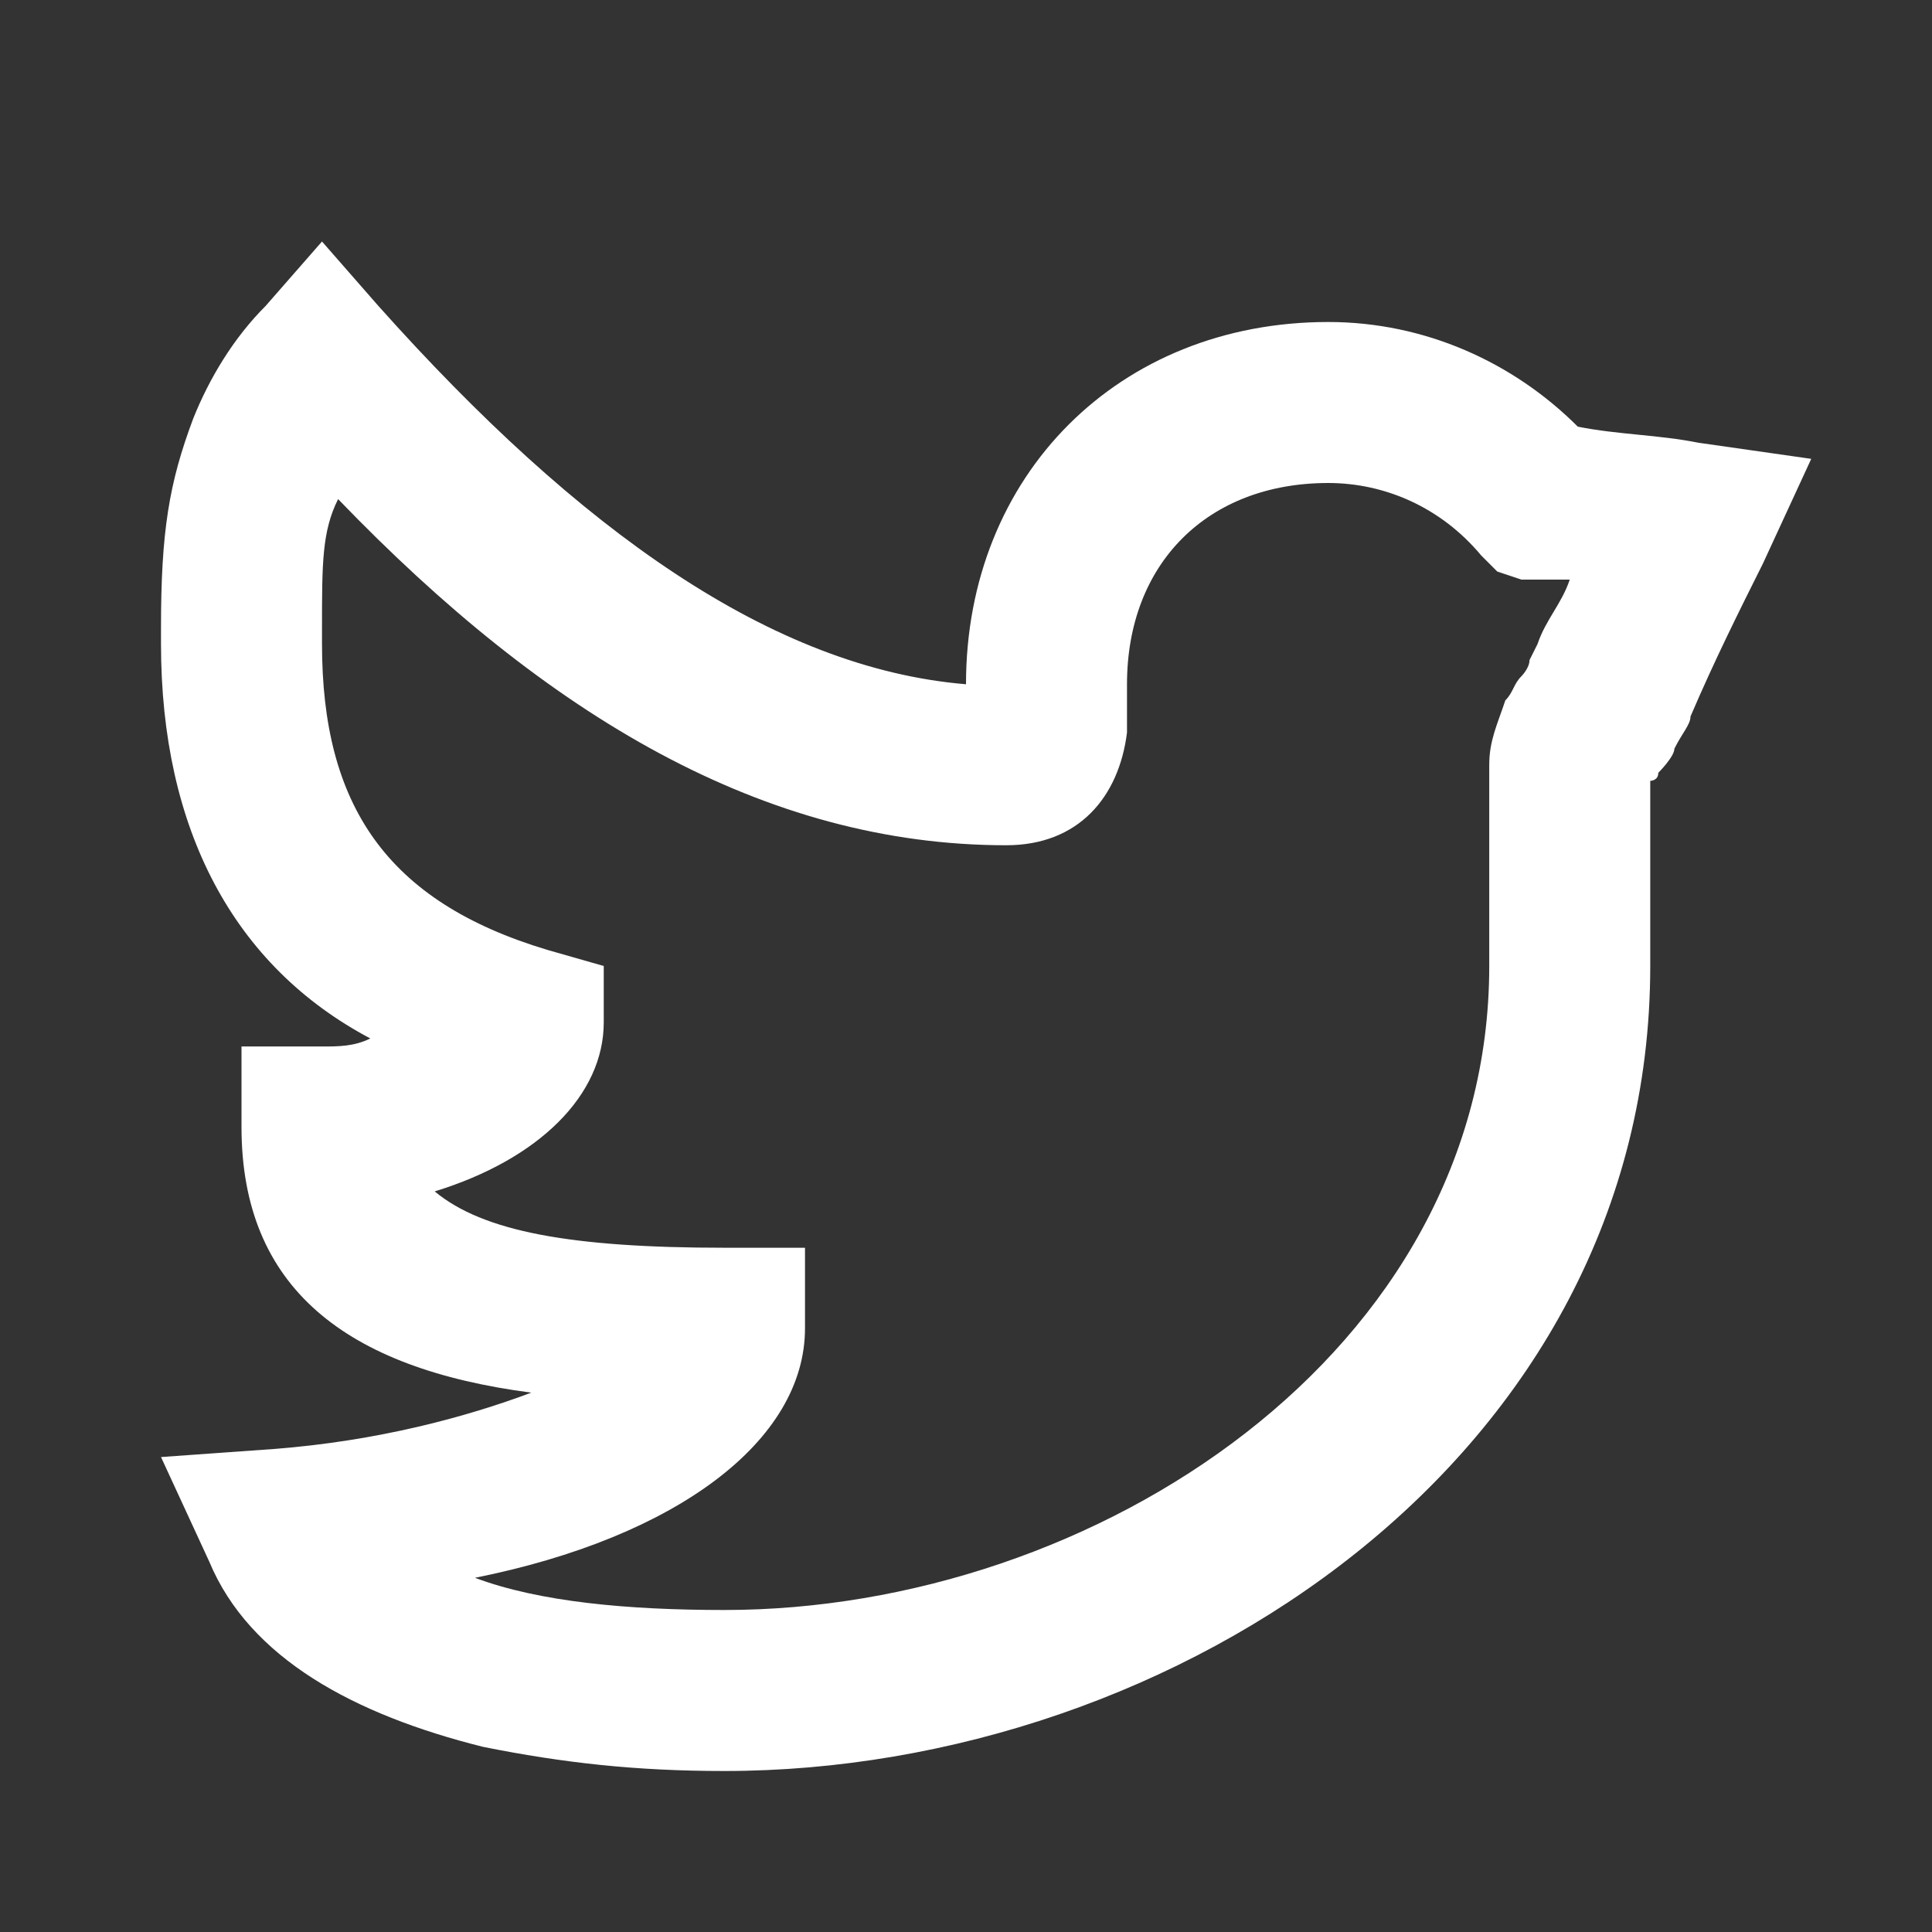 <?xml version="1.0" encoding="utf-8"?>
<!-- Generator: Adobe Illustrator 23.0.3, SVG Export Plug-In . SVG Version: 6.00 Build 0)  -->
<svg version="1.1" id="Layer_1" xmlns="http://www.w3.org/2000/svg" xmlns:xlink="http://www.w3.org/1999/xlink" x="0px" y="0px"
	 viewBox="0 0 24 24" style="enable-background:new 0 0 24 24;" xml:space="preserve">
<rect x="0" y="0" width="24" height="24" fill="#333333" stroke="none"/>
<style type="text/css">
	.st0{fill-rule:evenodd;clip-rule:evenodd;fill:#ffffff;}
</style>
<title>share-twitter@2x</title>
<desc>Created with Sketch.</desc>
<g id="share-twitter">
	<path id="Shape" class="st0" d="M21.1,5.5l1.4,0.2l-0.6,1.3c-0.3,0.6-0.6,1.2-0.9,1.9c0,0.1-0.1,0.2-0.2,0.4c0,0.1-0.2,0.3-0.2,0.3
		c0,0.1-0.1,0.1-0.1,0.1V12c0,6.1-5.9,10-11.5,10c-1.1,0-2-0.1-3-0.3c-1.6-0.4-2.9-1.1-3.4-2.3L2,18.1L3.4,18
		c1.3-0.1,2.4-0.4,3.2-0.7C4.3,17,3,16,3,14v-1h1c0.2,0,0.4,0,0.6-0.1C2.9,12,2,10.3,2,8c0-0.1,0-0.1,0-0.2C2,6.6,2.1,6,2.4,5.2
		c0.2-0.5,0.5-1,0.9-1.4L4,3l0.7,0.8C7.2,6.6,9.6,8.3,12,8.5C12,5.9,13.9,4,16.5,4c1.2,0,2.3,0.5,3.1,1.3
		C20.1,5.4,20.6,5.4,21.1,5.5z M18.9,7.2l-0.3-0.1l-0.2-0.2C17.9,6.3,17.2,6,16.5,6C15,6,14,7,14,8.5c0,0.2,0,0.4,0,0.6
		c-0.1,0.8-0.6,1.4-1.5,1.4c-3,0-5.7-1.6-8.3-4.3C4,6.6,4,7,4,7.8C4,7.9,4,7.9,4,8c0,2,0.8,3.2,2.8,3.8L7.5,12v0.7
		c0,0.9-0.8,1.7-2.1,2.1C6,15.3,7.1,15.5,9,15.5h1v1c0,1.4-1.6,2.6-4.1,3.1C6.7,19.9,7.8,20,9,20c4.6,0,9.5-3.2,9.5-8V9.5
		c0-0.3,0.1-0.5,0.2-0.8c0.1-0.1,0.1-0.2,0.2-0.3c0,0,0.1-0.1,0.1-0.2l0.1-0.2c0.1-0.3,0.3-0.5,0.4-0.8C19.3,7.2,19.1,7.2,18.9,7.2z
		"/>
</g>
</svg>
